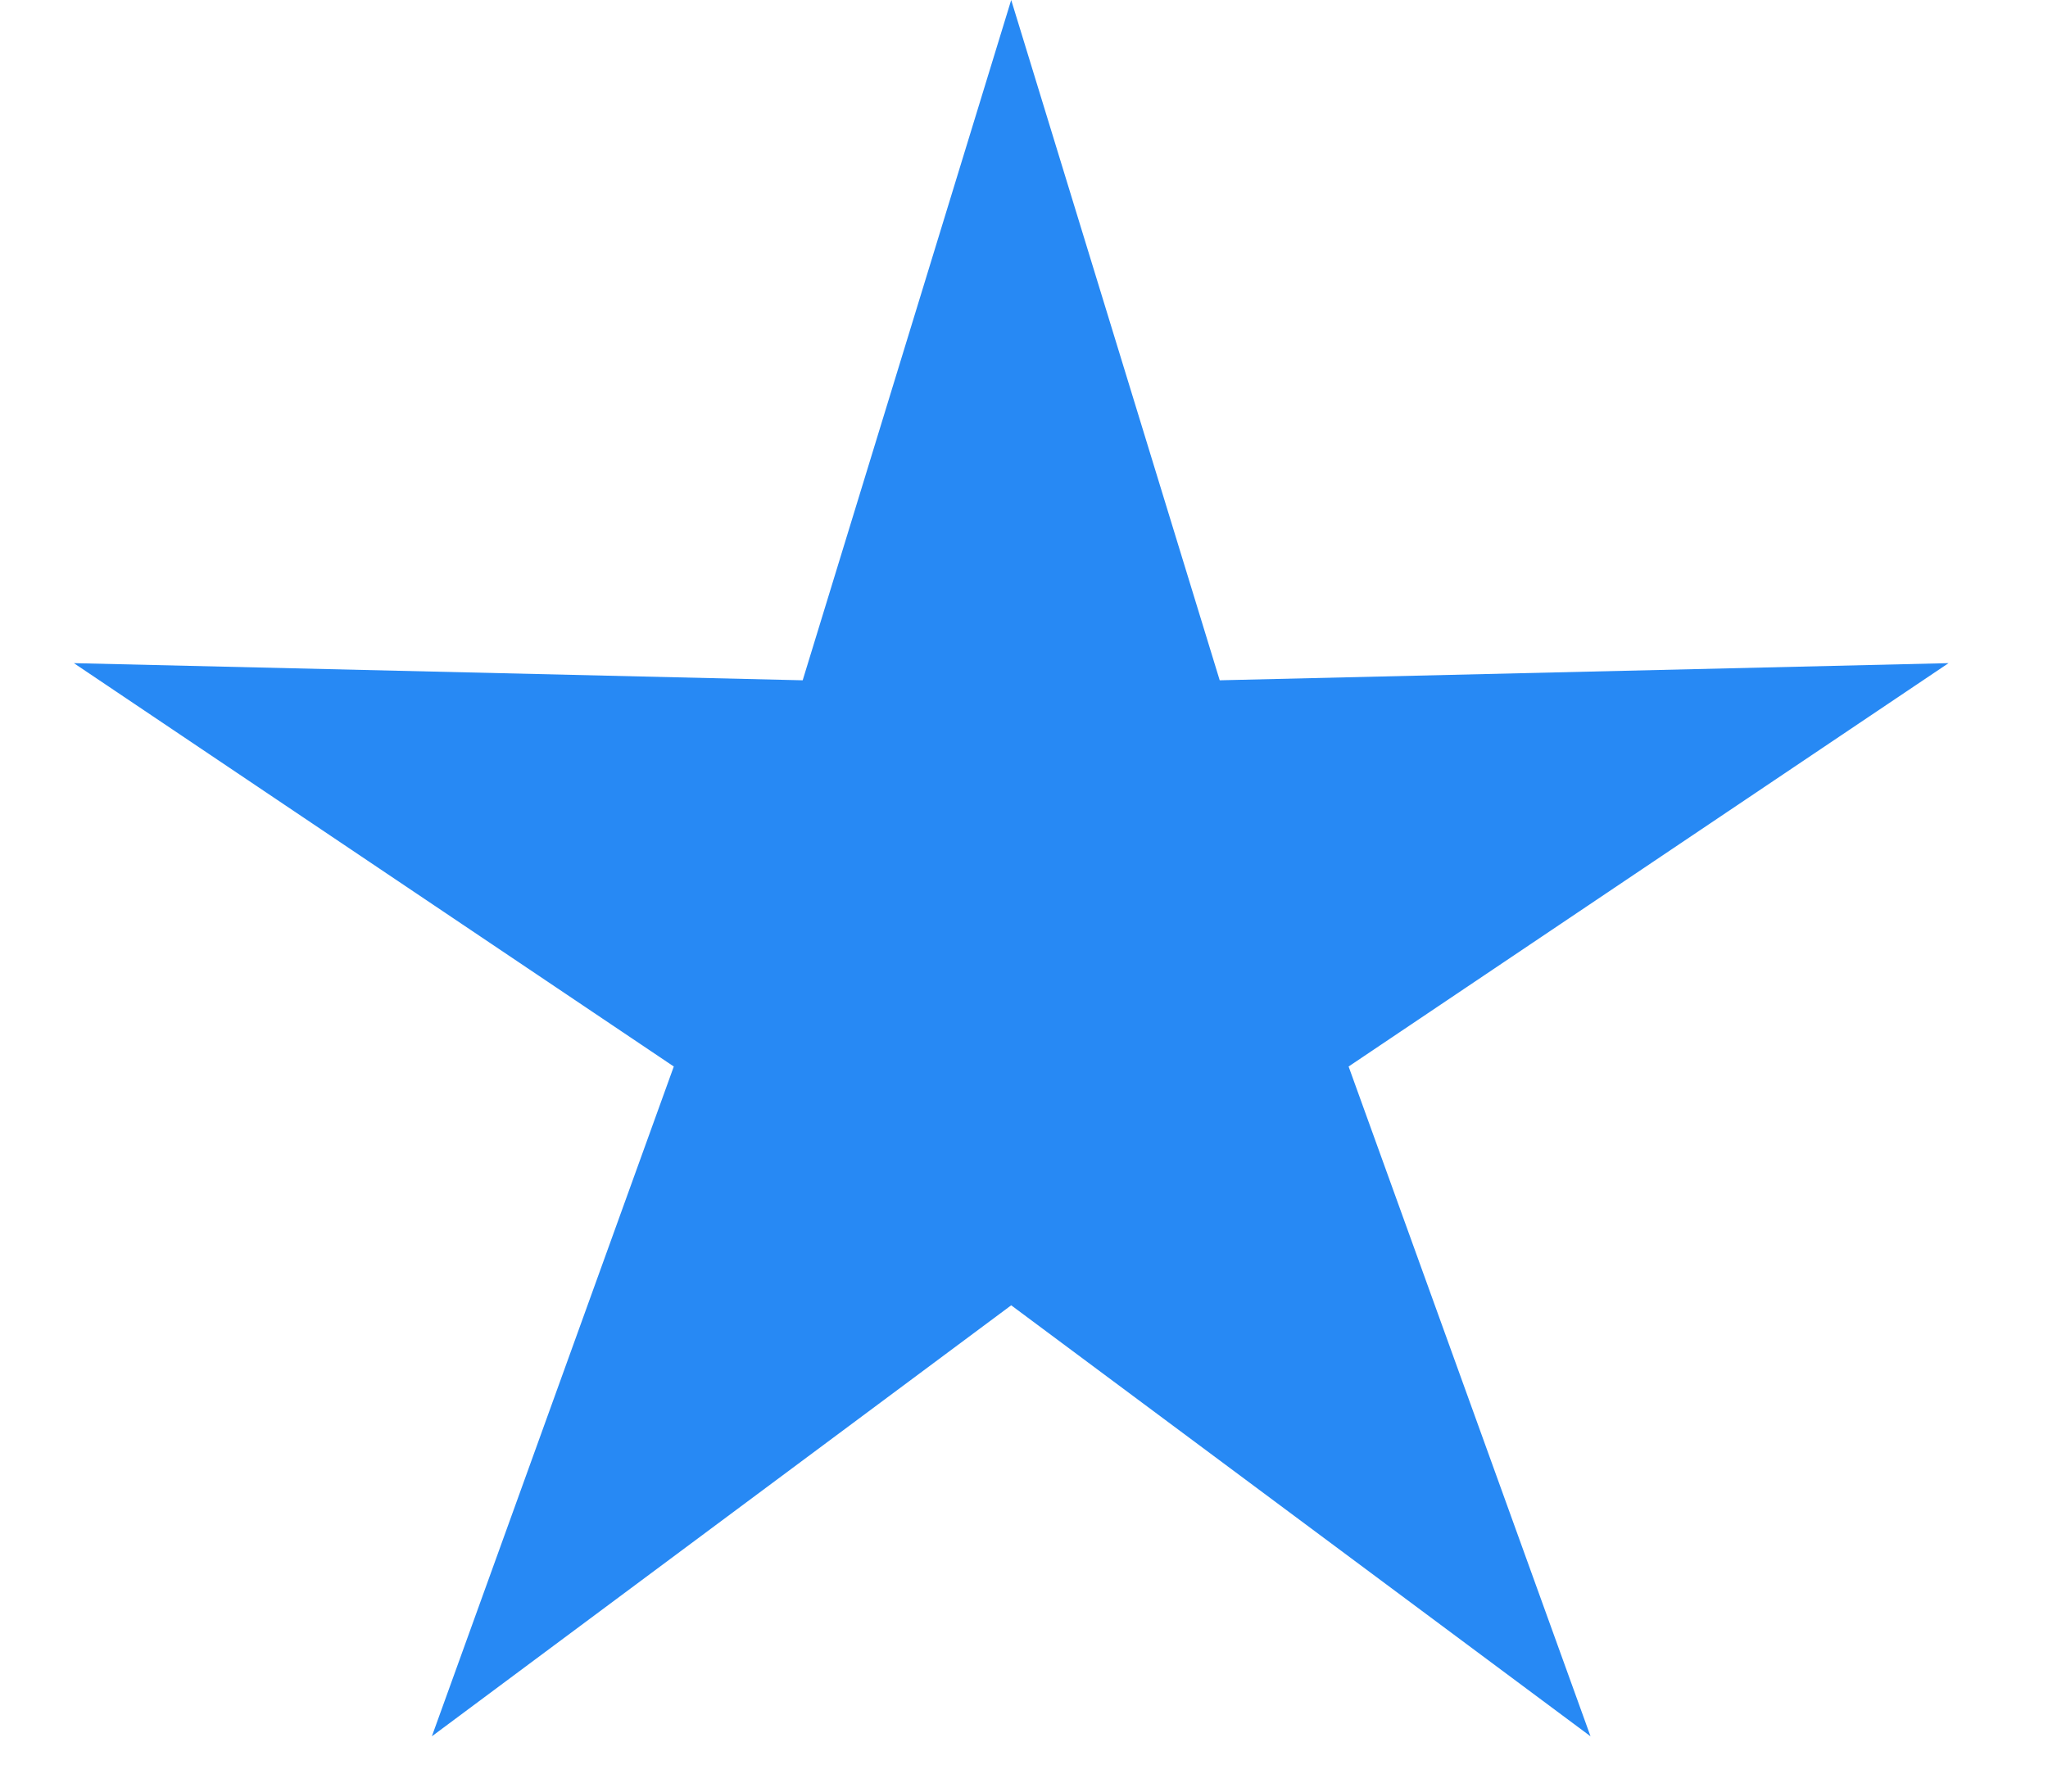 <?xml version="1.0" encoding="UTF-8"?>
<svg width="16px" height="14px" viewBox="0 0 16 14" version="1.1" xmlns="http://www.w3.org/2000/svg" xmlns:xlink="http://www.w3.org/1999/xlink">
    <g id="Page-1" stroke="none" stroke-width="1" fill="none" fill-rule="evenodd">
        <g id="Home---Night-[Option-1]-(Desktop)" transform="translate(-599, -706)" fill="#2789f4">
            <g id="Stars-Copy-7" transform="translate(553, 706)">
                <polygon id="Star" points="53.9 10.2 49.374 13.568 51.264 8.334 46.577 5.182 52.271 5.316 53.9 0 55.529 5.316 61.223 5.182 56.536 8.334 58.426 13.568"></polygon>
            </g>
        </g>
    </g>
</svg>

